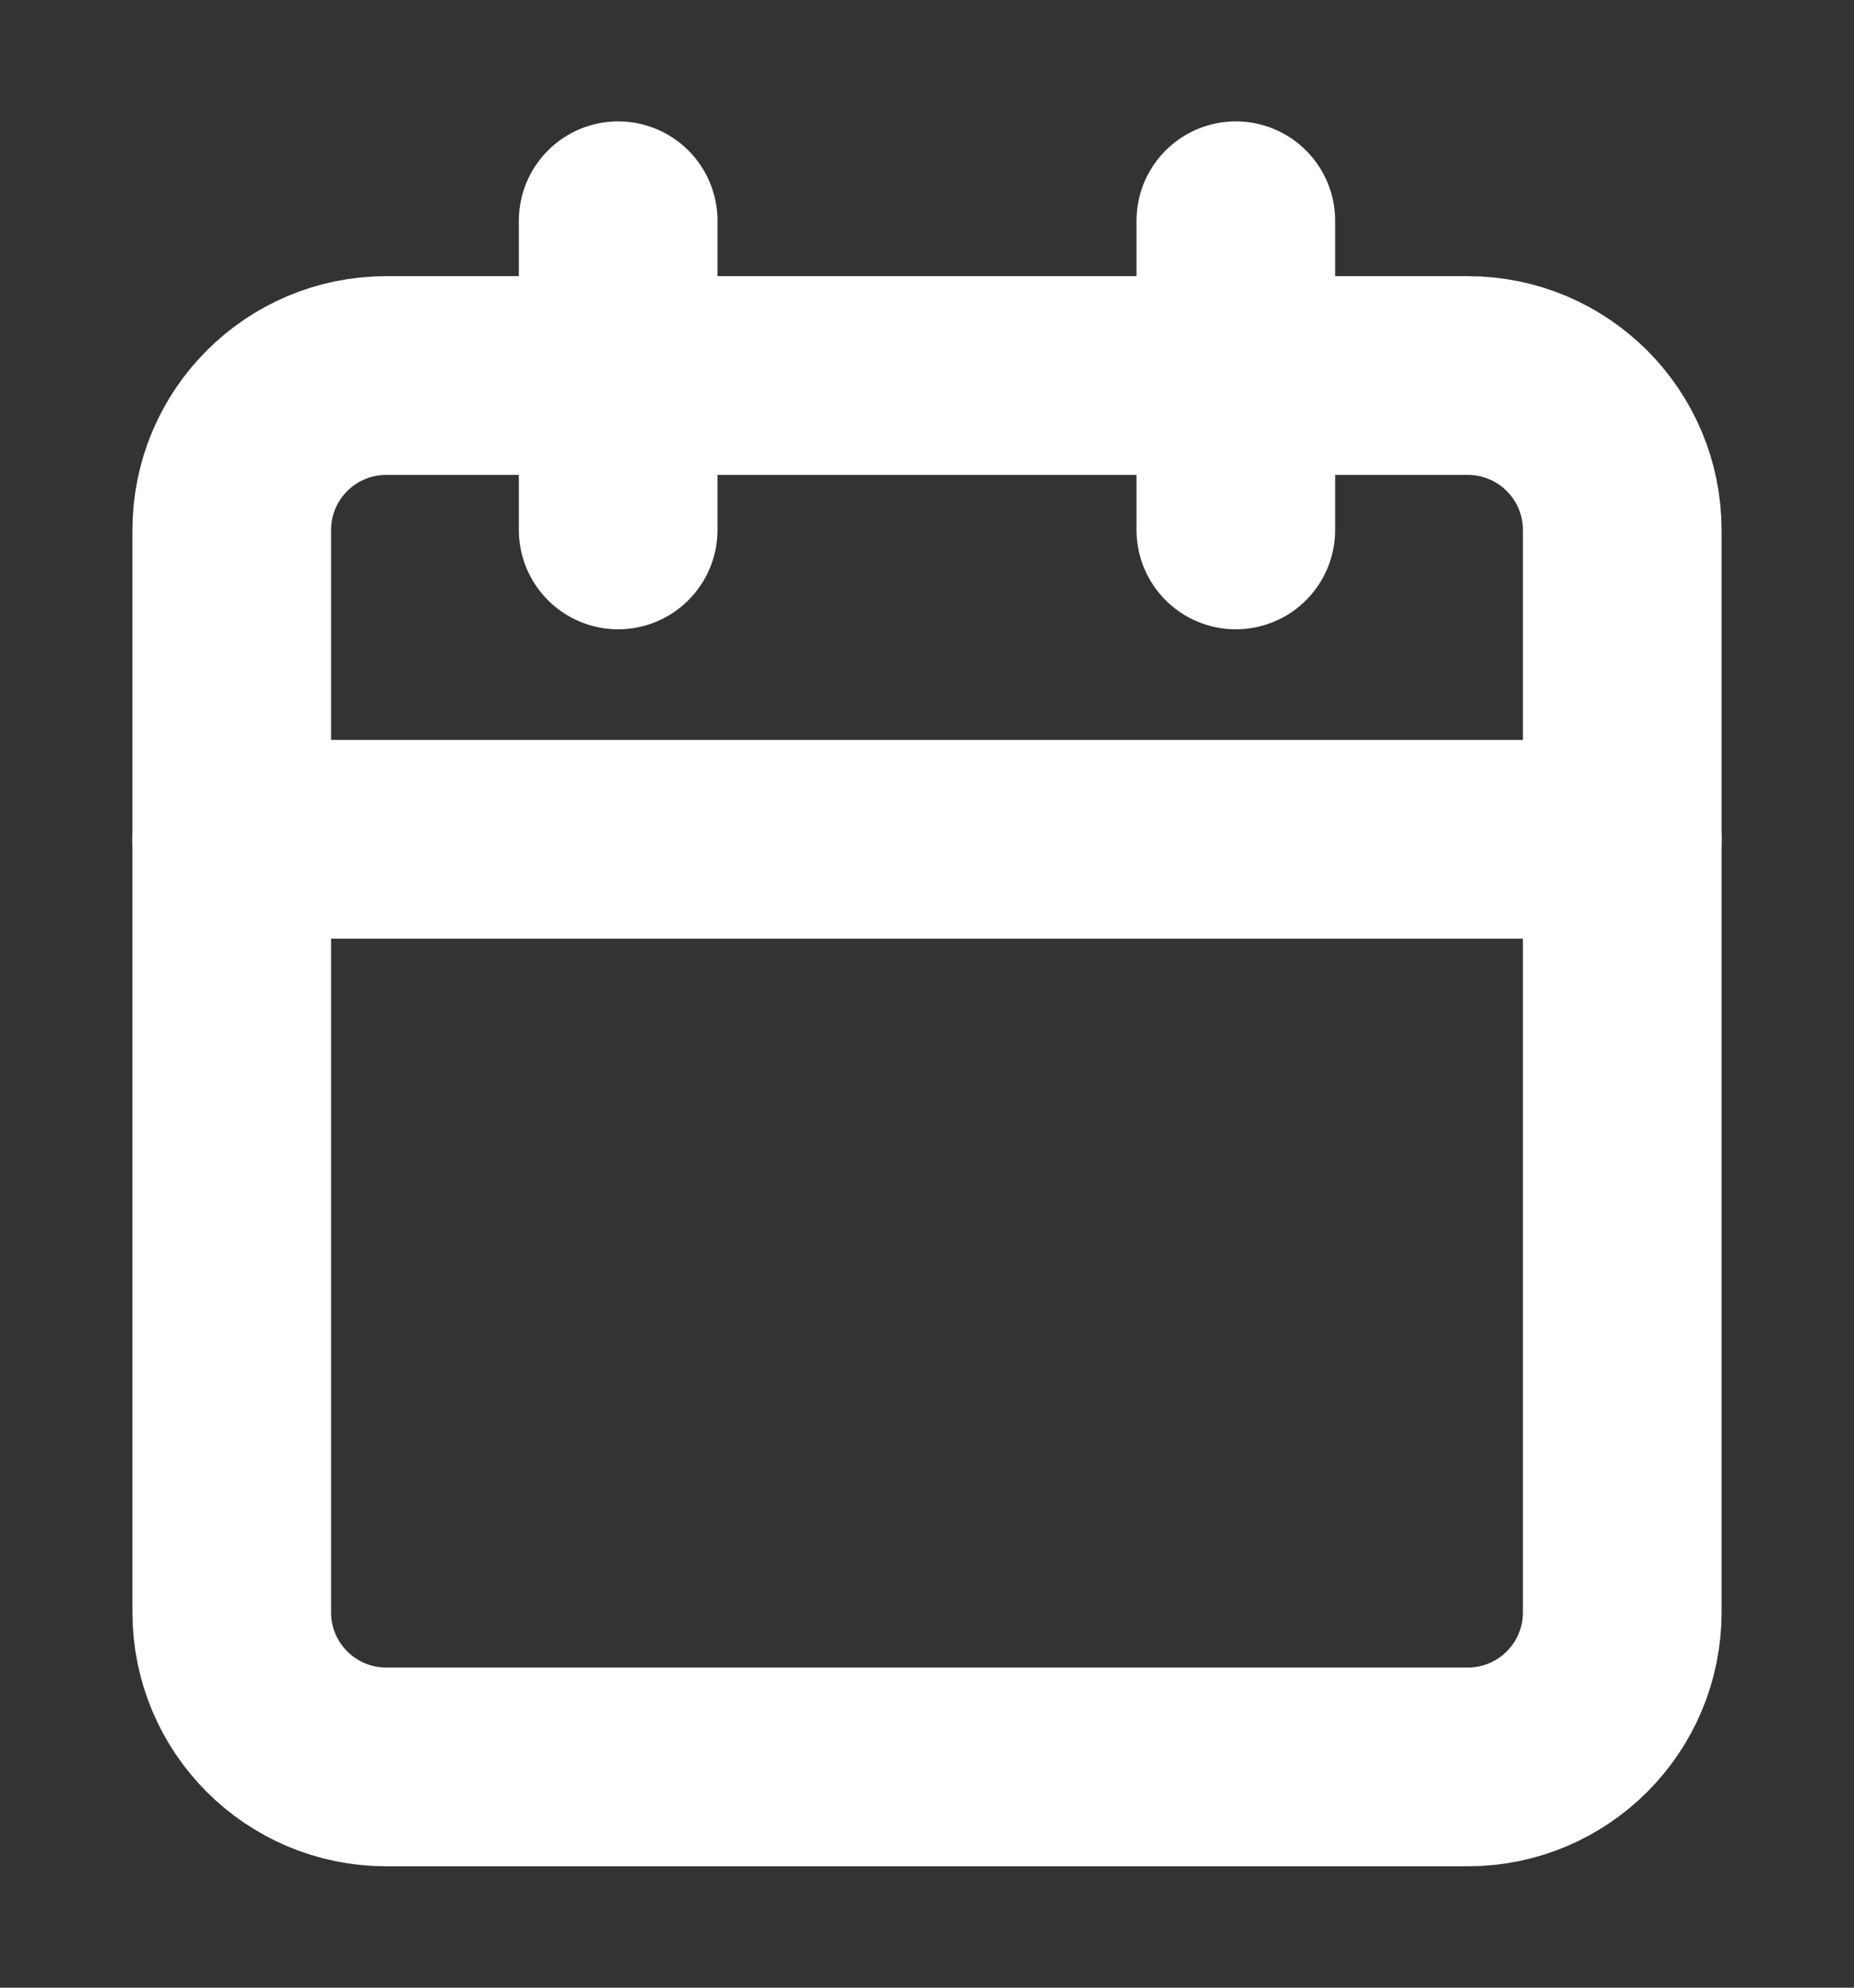 <svg width="14" height="15" viewBox="0 0 14 15" fill="none" xmlns="http://www.w3.org/2000/svg">
<rect x="0" y="0" width="14" height="15" fill="#333333" stroke="none"/>
<g clip-path="url(#clip0_9306_93656)">
<path d="M11.083 2.834H2.917C2.272 2.834 1.75 3.356 1.75 4.001V12.167C1.75 12.812 2.272 13.334 2.917 13.334H11.083C11.728 13.334 12.25 12.812 12.25 12.167V4.001C12.25 3.356 11.728 2.834 11.083 2.834Z" stroke="white" stroke-width="1.5" stroke-linecap="round" stroke-linejoin="round"/>
<path d="M9.332 1.666V3.999" stroke="white" stroke-width="1.5" stroke-linecap="round" stroke-linejoin="round"/>
<path d="M4.668 1.666V3.999" stroke="white" stroke-width="1.5" stroke-linecap="round" stroke-linejoin="round"/>
<path d="M1.75 6.334H12.25" stroke="white" stroke-width="1.5" stroke-linecap="round" stroke-linejoin="round"/>
</g>
<defs>
<clipPath id="clip0_9306_93656">
<rect width="14" height="14" fill="white" transform="translate(0 0.5)"/>
</clipPath>
</defs>
</svg>
